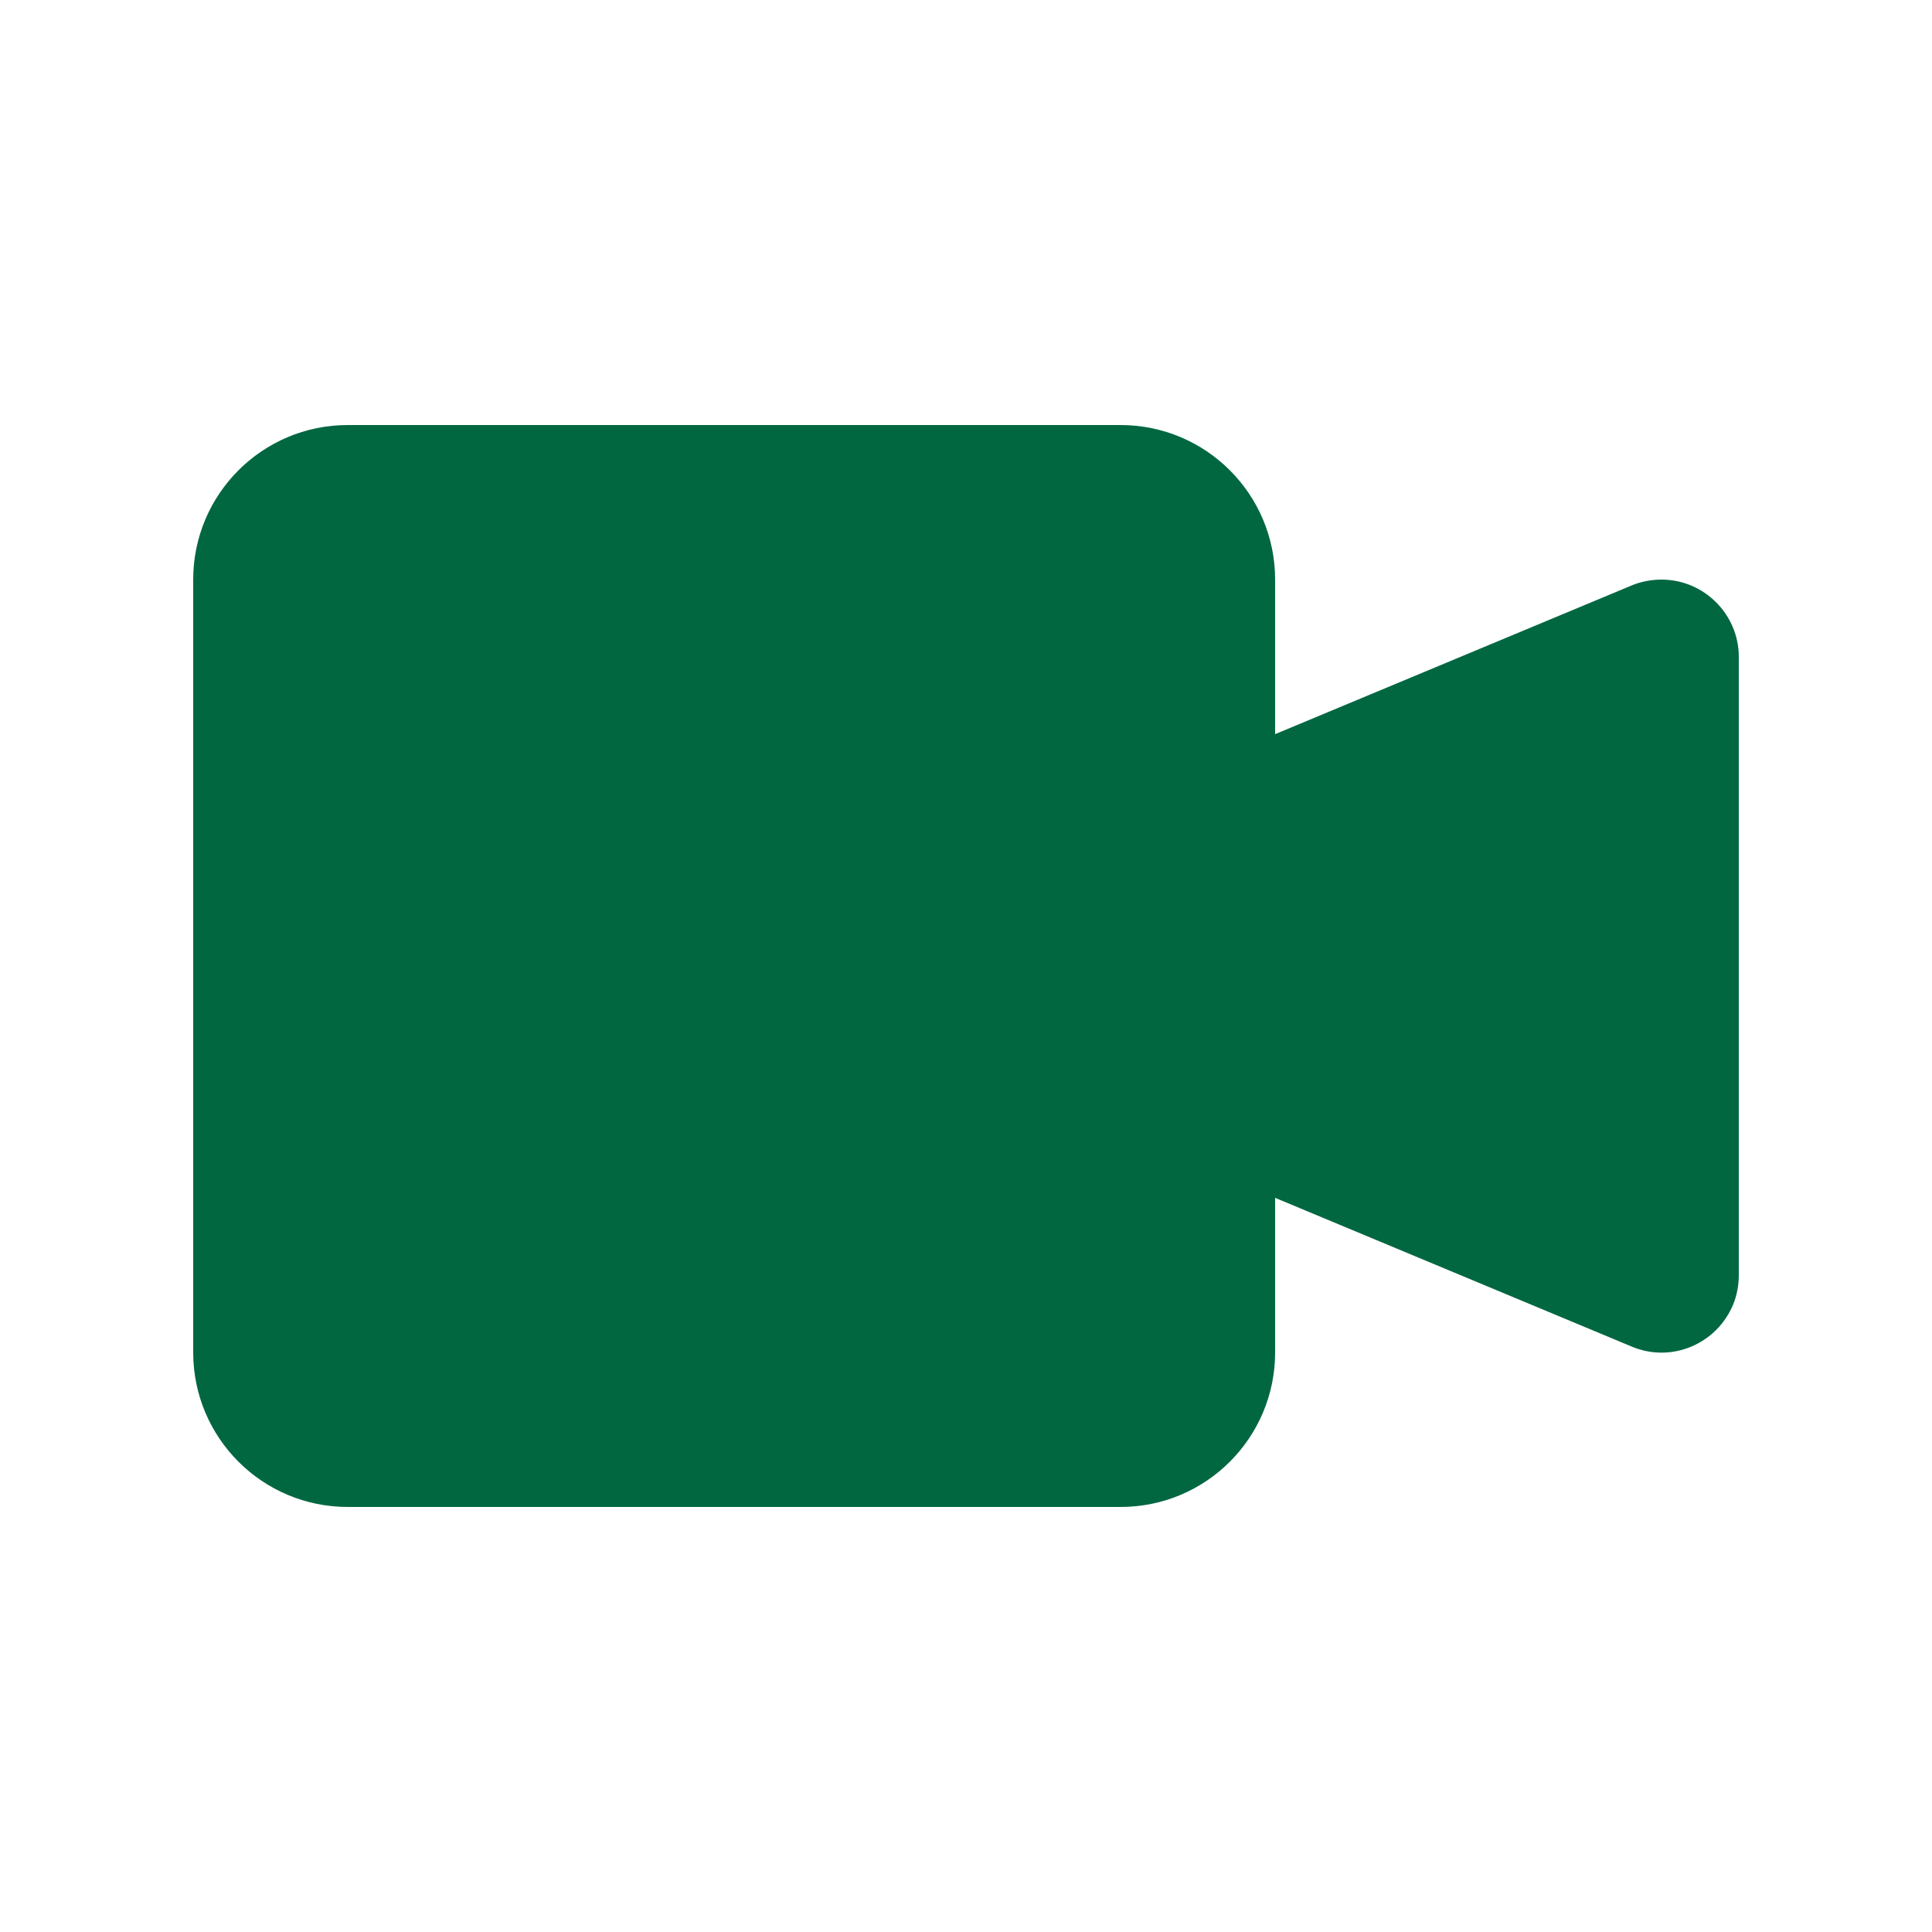 <?xml version="1.0" encoding="UTF-8"?>
<svg id="Layer_1" data-name="Layer 1" xmlns="http://www.w3.org/2000/svg" viewBox="0 0 50 50">
  <defs>
    <style>
      .cls-1 {
        fill: #006741;
      }
    </style>
  </defs>
  <path class="cls-1" d="M5,15v20c0,2.21,1.79,4,4,4h20c2.21,0,4-1.79,4-4v-4l9.23,3.85c1.02.43,2.19-.06,2.62-1.08.1-.24.15-.51.15-.77v-16c0-1.1-.9-2-2-2-.26,0-.53.05-.77.15l-9.23,3.85v-4c0-2.21-1.79-4-4-4H9c-2.21,0-4,1.79-4,4Z"/>
</svg>
